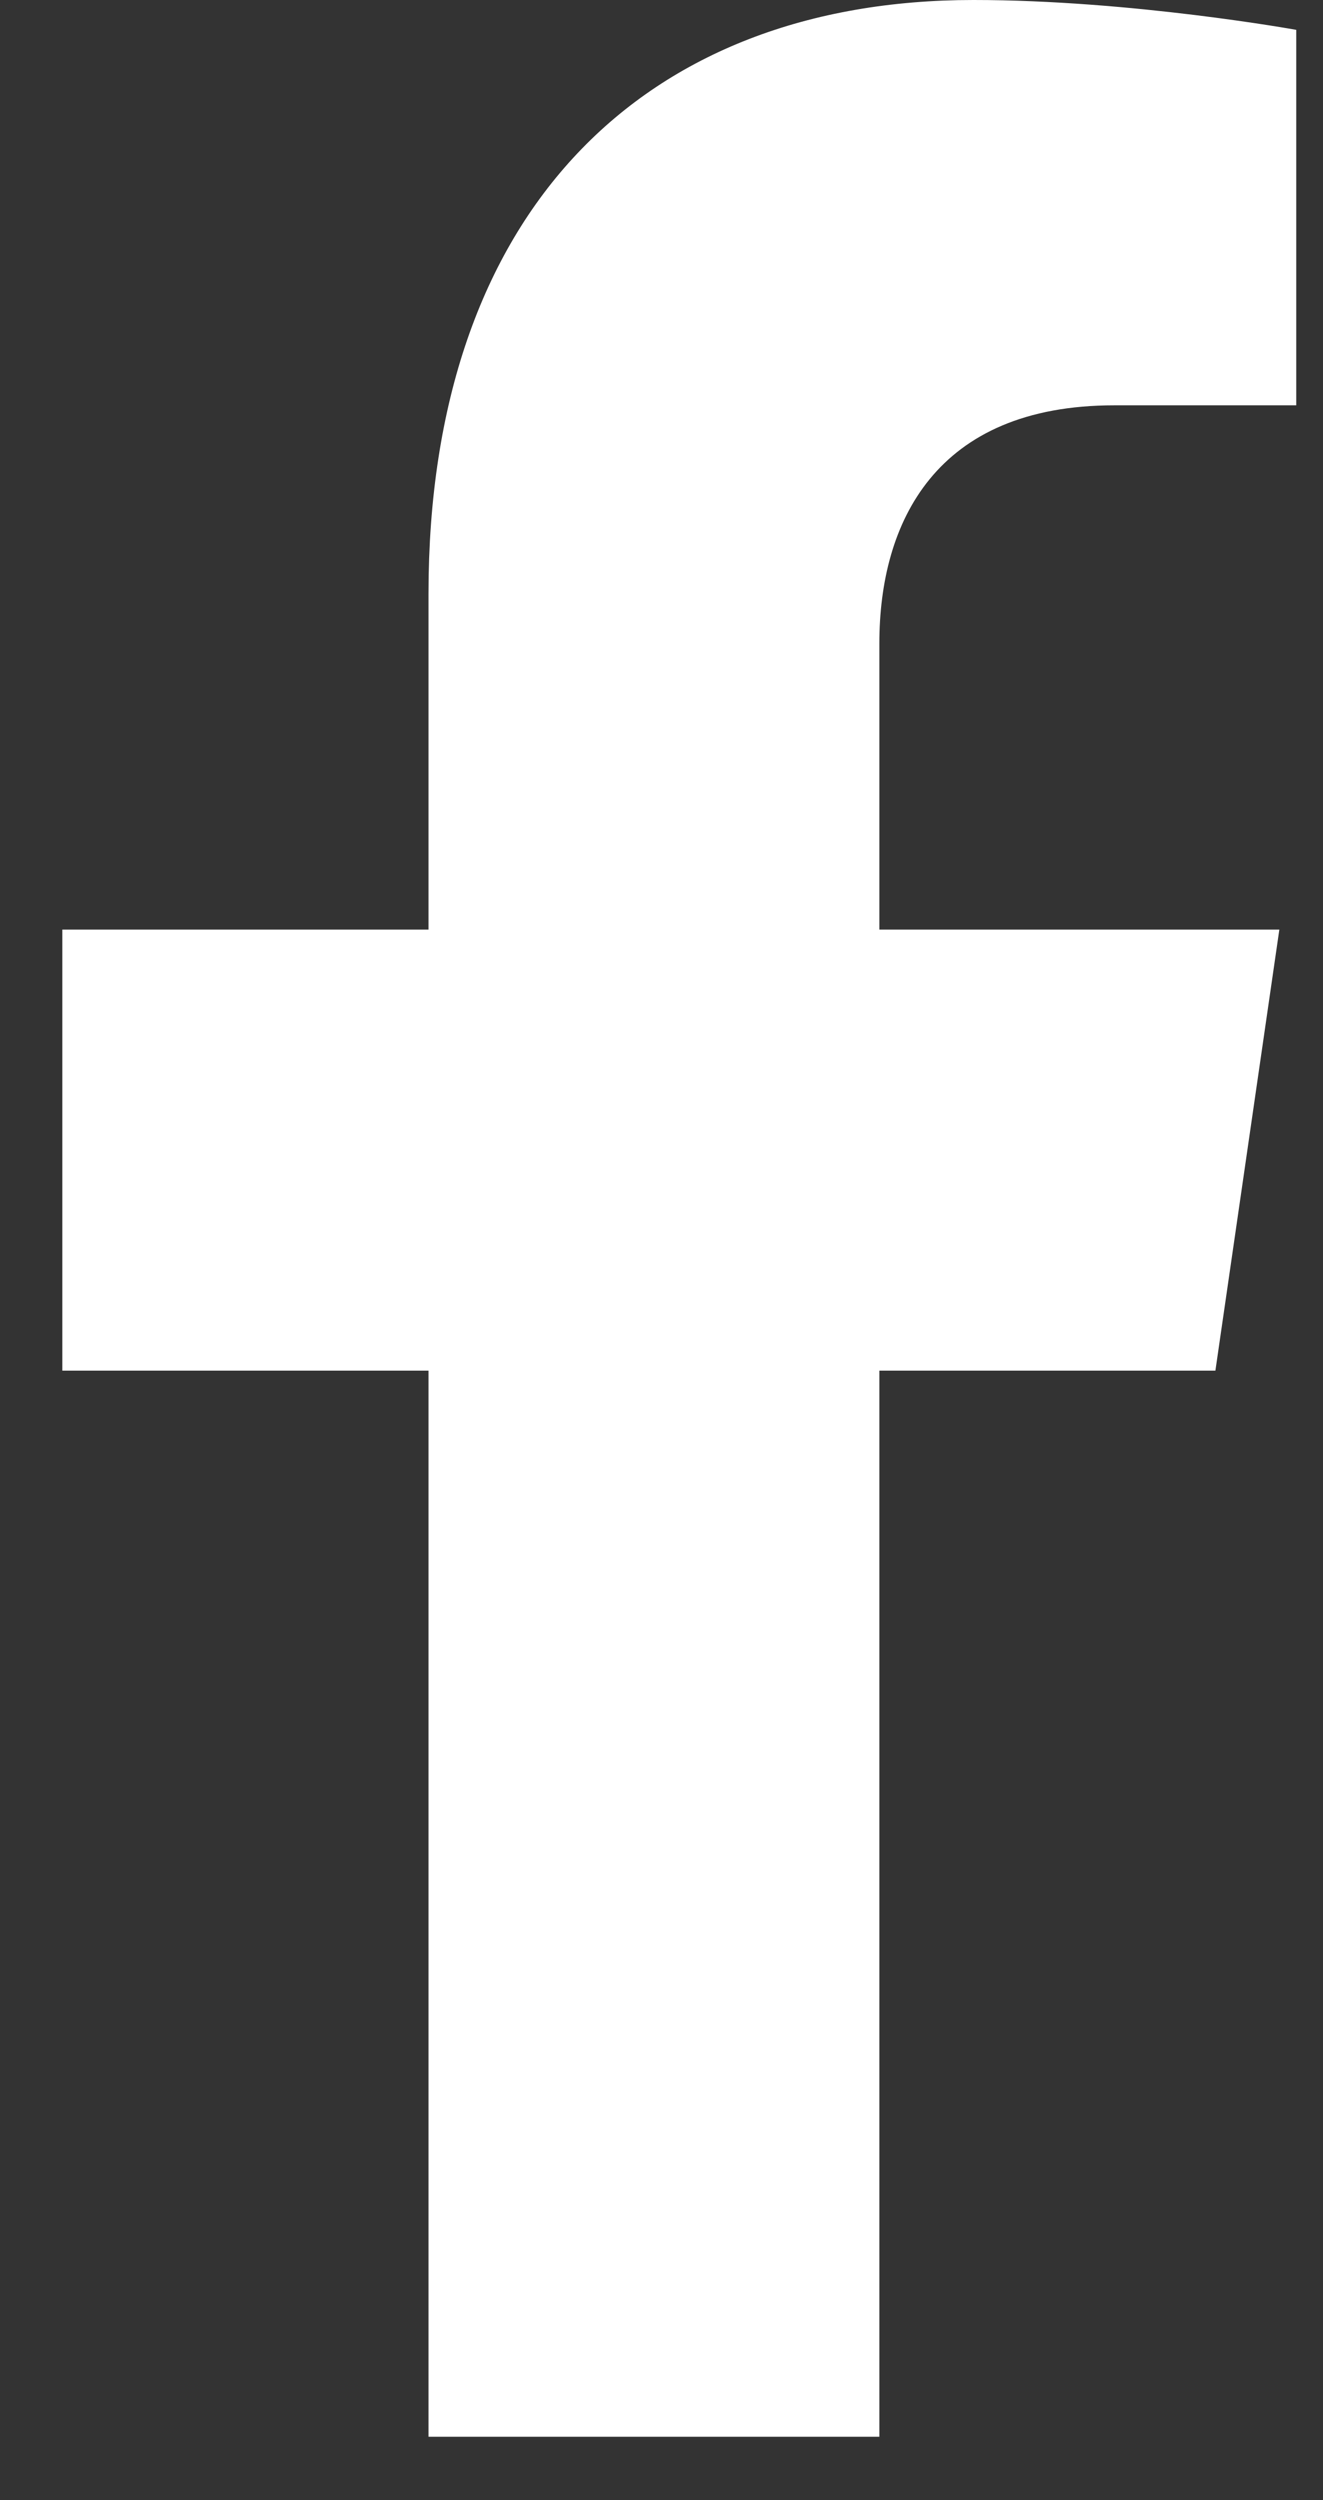 <svg width="9" height="17" viewBox="0 0 9 17" fill="none" xmlns="http://www.w3.org/2000/svg">
<rect x="0" y="0" width="9" height="17" fill="#333333" stroke="none"/>
<path d="M8.268 9.32L8.703 6.321H5.982V4.375C5.982 3.555 6.362 2.756 7.581 2.756H8.818V0.203C8.818 0.203 7.695 0 6.622 0C4.38 0 2.915 1.436 2.915 4.036V6.321H0.424V9.32H2.915V16.569H5.982V9.32H8.268Z" fill="white"/>
</svg>
